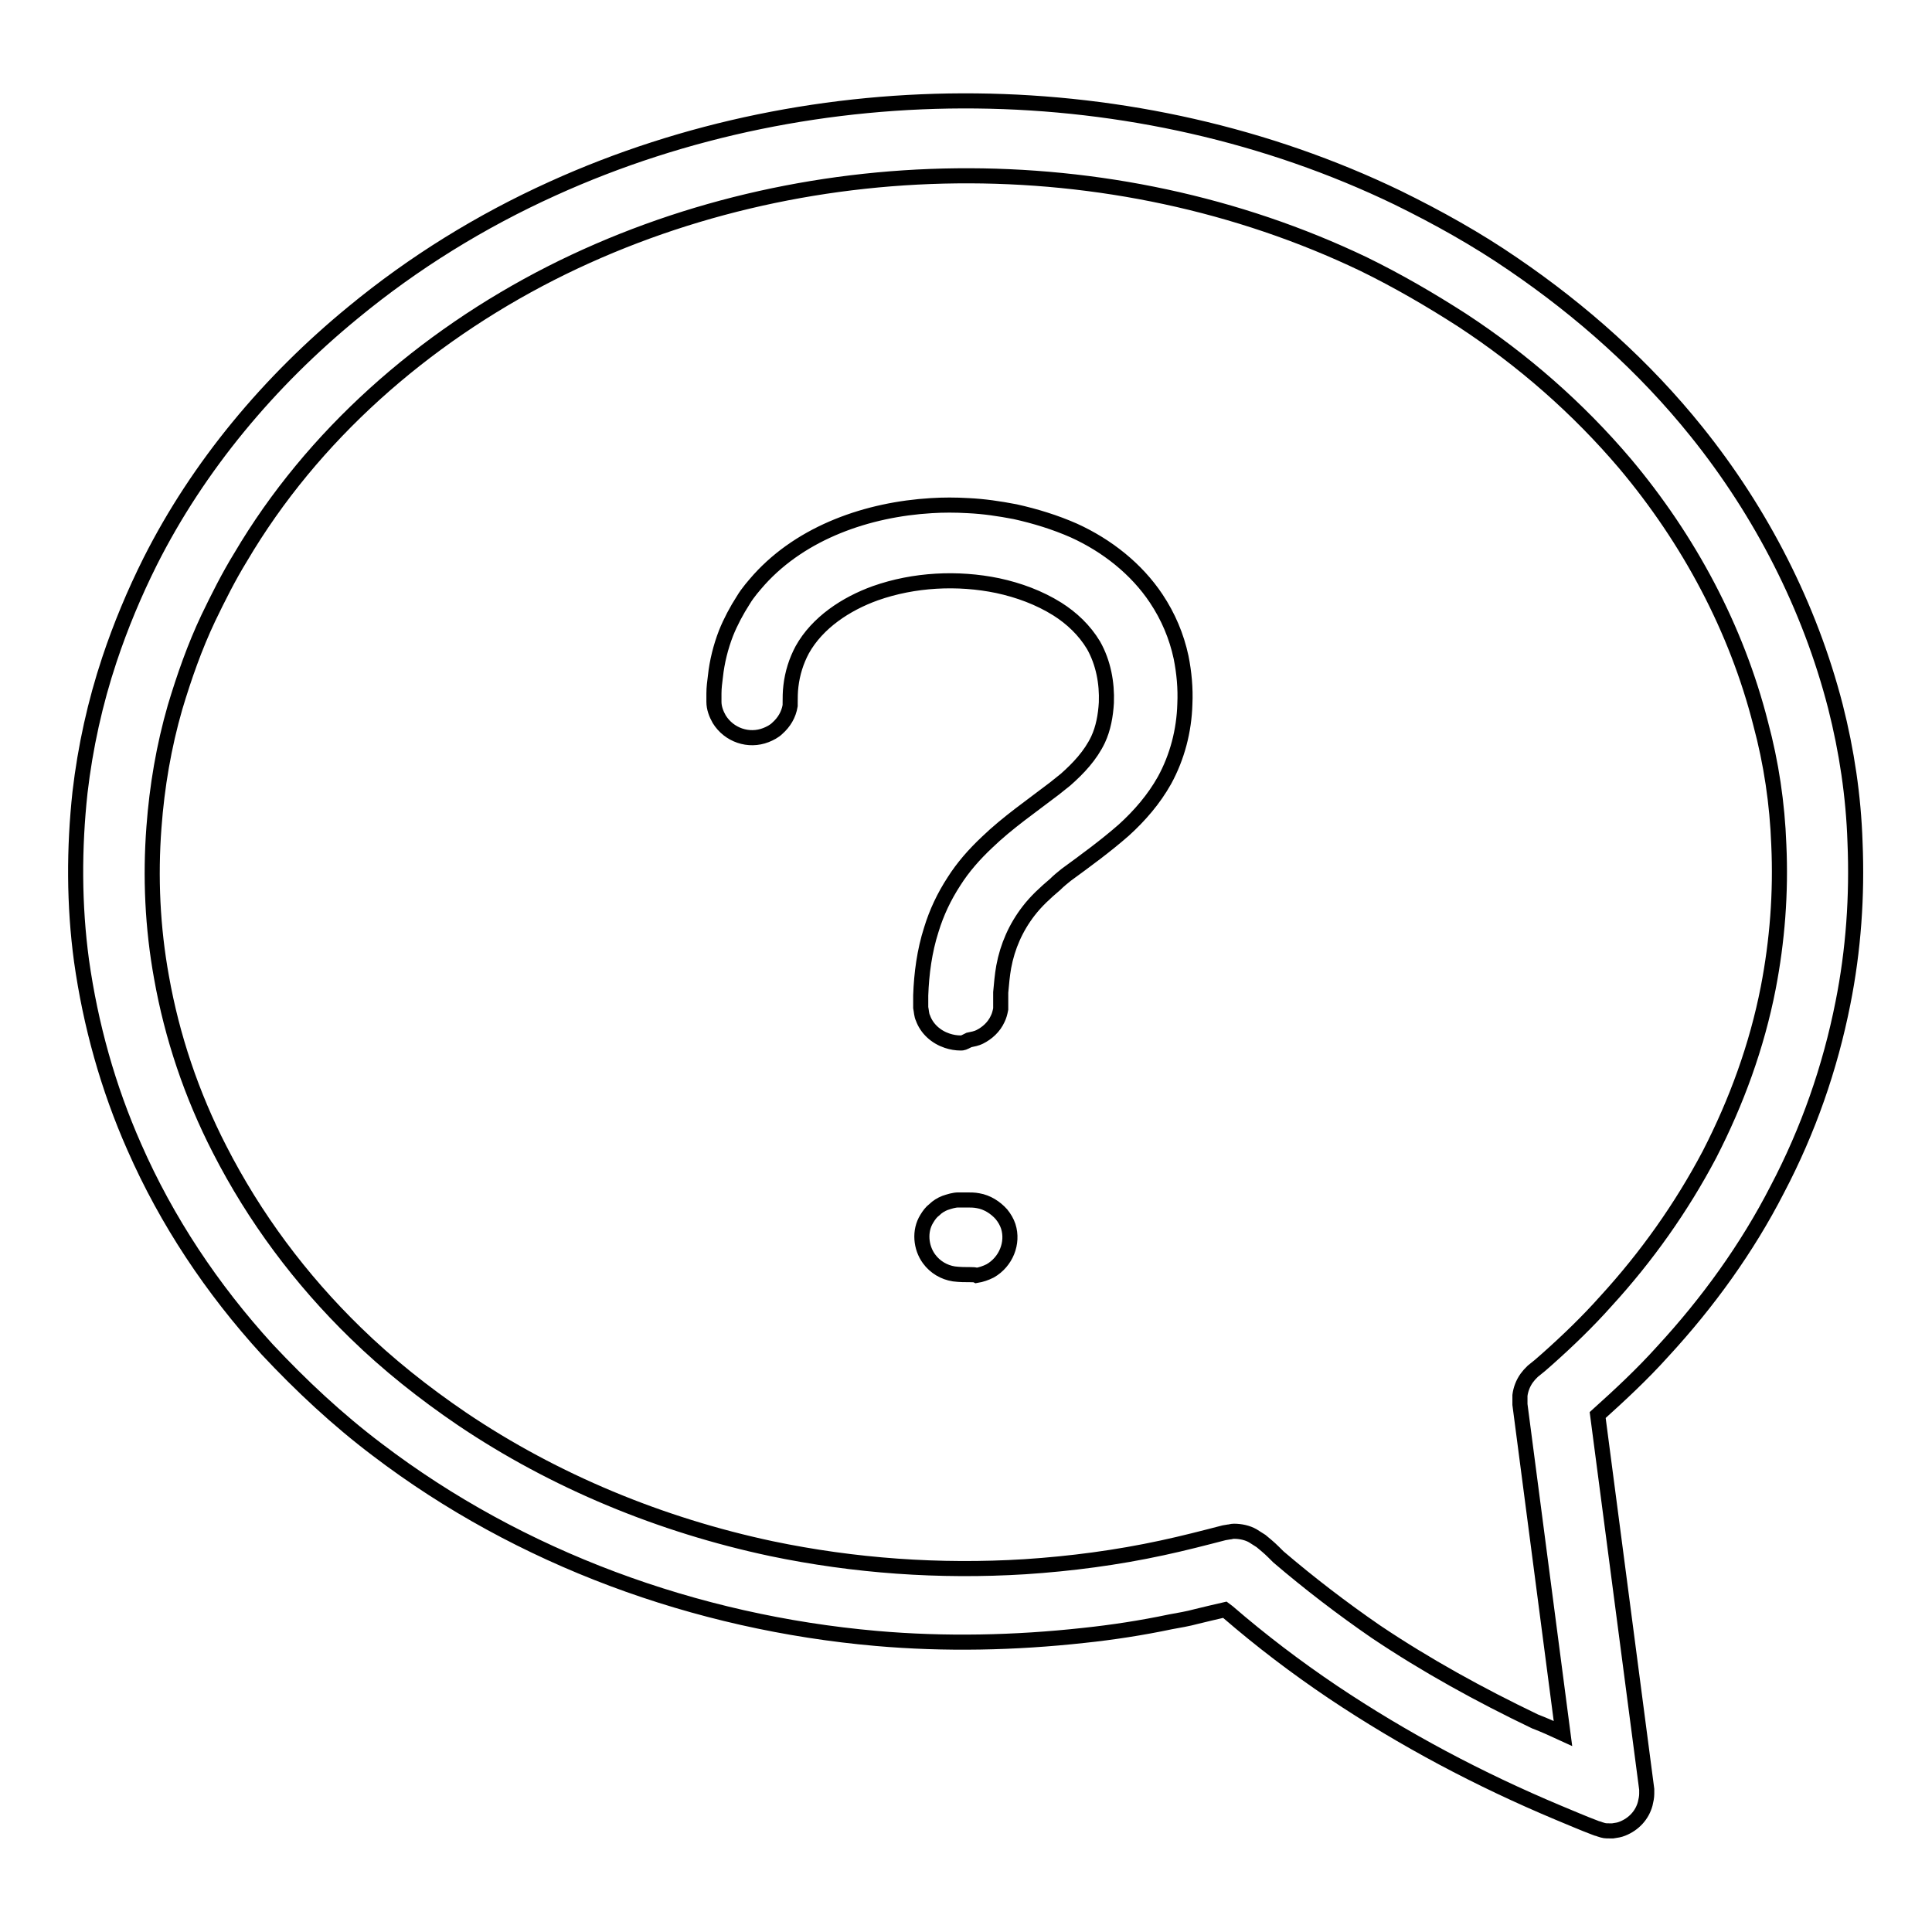 <?xml version="1.0" encoding="utf-8"?>
<!-- Svg Vector Icons : http://www.onlinewebfonts.com/icon -->
<!DOCTYPE svg PUBLIC "-//W3C//DTD SVG 1.1//EN" "http://www.w3.org/Graphics/SVG/1.1/DTD/svg11.dtd">
<svg version="1.1" xmlns="http://www.w3.org/2000/svg" xmlns:xlink="http://www.w3.org/1999/xlink" x="0px" y="0px" viewBox="0 0 256 256" enable-background="new 0 0 256 256" xml:space="preserve">
<g> <path stroke-width="2" fill-opacity="0" stroke="#000000"  d="M213.3,242.6c-0.6,0-0.7,0-1.3-0.2c-0.2-0.1-0.4-0.1-0.6-0.2c-1.6-0.6-3.2-1.3-4.9-2 c-10.5-4.4-20.5-9.7-29.9-16c-4.9-3.3-9.5-6.8-13.9-10.6l-0.4-0.3c-1.3,0.3-2.6,0.6-3.8,0.9c-1.1,0.3-2.3,0.5-3.4,0.7 c-3.8,0.8-7.7,1.4-11.5,1.8c-9.1,1-18.4,1.2-27.5,0.4c-23.9-2.1-47.2-10.6-66.1-25c-5.3-4-10.1-8.5-14.6-13.3 c-7.3-8-13.3-17-17.6-26.8c-3.5-7.9-5.8-16.2-7-24.7c-1-7.4-1-14.9-0.2-22.3c0.7-6,2-11.9,3.9-17.6c1.5-4.5,3.3-8.8,5.4-13 c6.4-12.7,15.8-23.9,26.9-33c8-6.6,16.9-12.1,26.4-16.4c35-15.9,77.4-15.5,112,1.2c5.3,2.6,10.5,5.5,15.3,8.8 c9.1,6.2,17.4,13.6,24.3,22.2c8.6,10.7,15,23.2,18.4,36.4c1.5,5.9,2.4,11.9,2.6,18c0.3,7.1-0.2,14.3-1.6,21.3 c-1.7,8.6-4.6,16.9-8.7,24.7c-4,7.8-9.2,15-15.2,21.5c-2.7,3-5.6,5.7-8.6,8.4l6.5,49.6c0,0.2,0,0.4,0,0.6c0,0.4-0.1,0.9-0.2,1.3 c-0.4,1.5-1.5,2.7-3,3.3c-0.5,0.2-0.7,0.2-1.3,0.3C213.7,242.6,213.5,242.6,213.3,242.6L213.3,242.6z M207.1,229.7l-5.7-43.6l0-0.6 c0-0.2,0-0.4,0-0.6c0.1-0.8,0.4-1.6,0.9-2.3c0.3-0.4,0.4-0.5,0.8-0.9c1-0.8,1-0.8,1.9-1.6c2.7-2.4,5.4-5,7.8-7.7 c5.4-5.9,10-12.4,13.7-19.4c3.6-7,6.3-14.4,7.8-22.1c1.2-6.2,1.7-12.6,1.4-19c-0.2-5.4-1-10.8-2.4-16c-3.2-12.6-9.5-24.4-18-34.5 c-6.2-7.3-13.5-13.7-21.6-19c-4.2-2.7-8.5-5.2-13-7.4C147.3,19,106.1,19.4,73,36.2c-16.9,8.6-31.6,21.5-41.1,37.6 c-1.6,2.6-3,5.4-4.3,8.1c-1.8,3.8-3.2,7.8-4.4,11.8c-1.5,5.2-2.4,10.5-2.8,15.9c-0.5,6.6-0.2,13.3,1,19.9c1.4,7.9,4,15.6,7.7,22.8 c4.6,9,10.7,17.2,18,24.3c4.3,4.2,9.1,8,14.1,11.4c12.3,8.3,26.4,14.1,41,17.2c11,2.3,22.3,3.1,33.6,2.4c6.1-0.4,12.2-1.2,18.2-2.5 c2.8-0.6,5.5-1.3,8.2-2l0.6-0.1c0.2,0,0.4-0.1,0.7-0.1c0.9,0,1.8,0.2,2.5,0.6c0.5,0.3,0.6,0.4,1.1,0.7c1.2,1,1.2,1,2.3,2.1 c4.1,3.5,8.4,6.8,12.9,9.9c6.7,4.5,13.8,8.4,21.1,11.9C204.7,228.6,205.8,229.1,207.1,229.7L207.1,229.7z M127.3,138.2 c-0.6,0-1.2-0.1-1.8-0.3c-1.5-0.5-2.7-1.6-3.2-3c-0.2-0.4-0.2-0.9-0.3-1.4c0-0.5,0-1.1,0-1.6c0.1-2.9,0.5-5.9,1.4-8.7 c0.7-2.3,1.7-4.4,3-6.4c1.2-1.9,2.7-3.6,4.4-5.2c2.7-2.6,5.9-4.8,8.9-7.1c0.5-0.4,1-0.8,1.5-1.2c1.7-1.5,3.3-3.2,4.3-5.3 c0.7-1.5,1-3.2,1.1-4.9c0.1-2.6-0.4-5.3-1.7-7.6c-1.2-2-2.9-3.6-4.8-4.8c-2.4-1.5-5.1-2.5-7.9-3.1c-5.3-1.1-11.1-0.8-16.2,1 c-3.9,1.4-7.7,3.9-9.7,7.5c-0.8,1.5-1.3,3.1-1.5,4.8c-0.1,0.8-0.1,1.6-0.1,2.3l0,0.3c-0.2,1.2-0.8,2.2-1.7,3 c-0.4,0.4-1,0.7-1.5,0.9c-2.3,0.9-4.9,0-6.2-2.1c-0.4-0.7-0.7-1.5-0.7-2.3c0-0.5,0-0.5,0-1.1c0-0.8,0.1-1.5,0.2-2.3 c0.2-1.9,0.7-3.9,1.4-5.7c0.6-1.5,1.4-3,2.3-4.4c0.6-1,1.4-1.9,2.1-2.7c5.7-6.3,14.4-9.3,22.8-9.8c1.6-0.1,3.2-0.1,4.9,0 c2.1,0.1,4.1,0.4,6.2,0.8c2.7,0.6,5.3,1.4,7.8,2.5c4.4,2,8.3,5.1,10.9,9c1.6,2.4,2.7,5,3.3,7.8c0.4,2,0.6,4.1,0.5,6.2 c-0.1,3.5-1,7-2.7,10.1c-1.4,2.5-3.3,4.7-5.4,6.6c-2.4,2.1-5,4-7.6,5.9c-0.5,0.4-1,0.8-1.5,1.3c-1.3,1.1-2.5,2.2-3.5,3.5 c-1.7,2.2-2.8,4.7-3.3,7.4c-0.2,1.1-0.3,2.3-0.4,3.4c0,0.6,0,1.2,0,1.9l0,0.3c-0.1,0.5-0.2,0.9-0.4,1.3c-0.5,1.1-1.4,1.9-2.4,2.4 c-0.4,0.2-0.9,0.3-1.4,0.4C127.6,138.2,127.6,138.2,127.3,138.2L127.3,138.2z M128.7,168.9c-0.8,0-1.5,0-2.3-0.1 c-1.3-0.2-2.5-0.9-3.3-2c-1.1-1.5-1.3-3.7-0.3-5.3c0.3-0.5,0.6-0.9,1-1.2c0.4-0.4,0.9-0.7,1.4-0.9c0.6-0.2,1.2-0.4,1.8-0.4 c0.4,0,0.7,0,1.1,0c0.5,0,1,0,1.5,0.1c1.2,0.2,2.3,0.9,3.1,1.8c0.4,0.5,0.7,1,0.9,1.6c0.7,2.2-0.3,4.7-2.4,5.9 c-0.6,0.3-1.2,0.5-1.8,0.6C129.2,168.9,128.9,168.9,128.7,168.9L128.7,168.9z"/></g>
</svg>